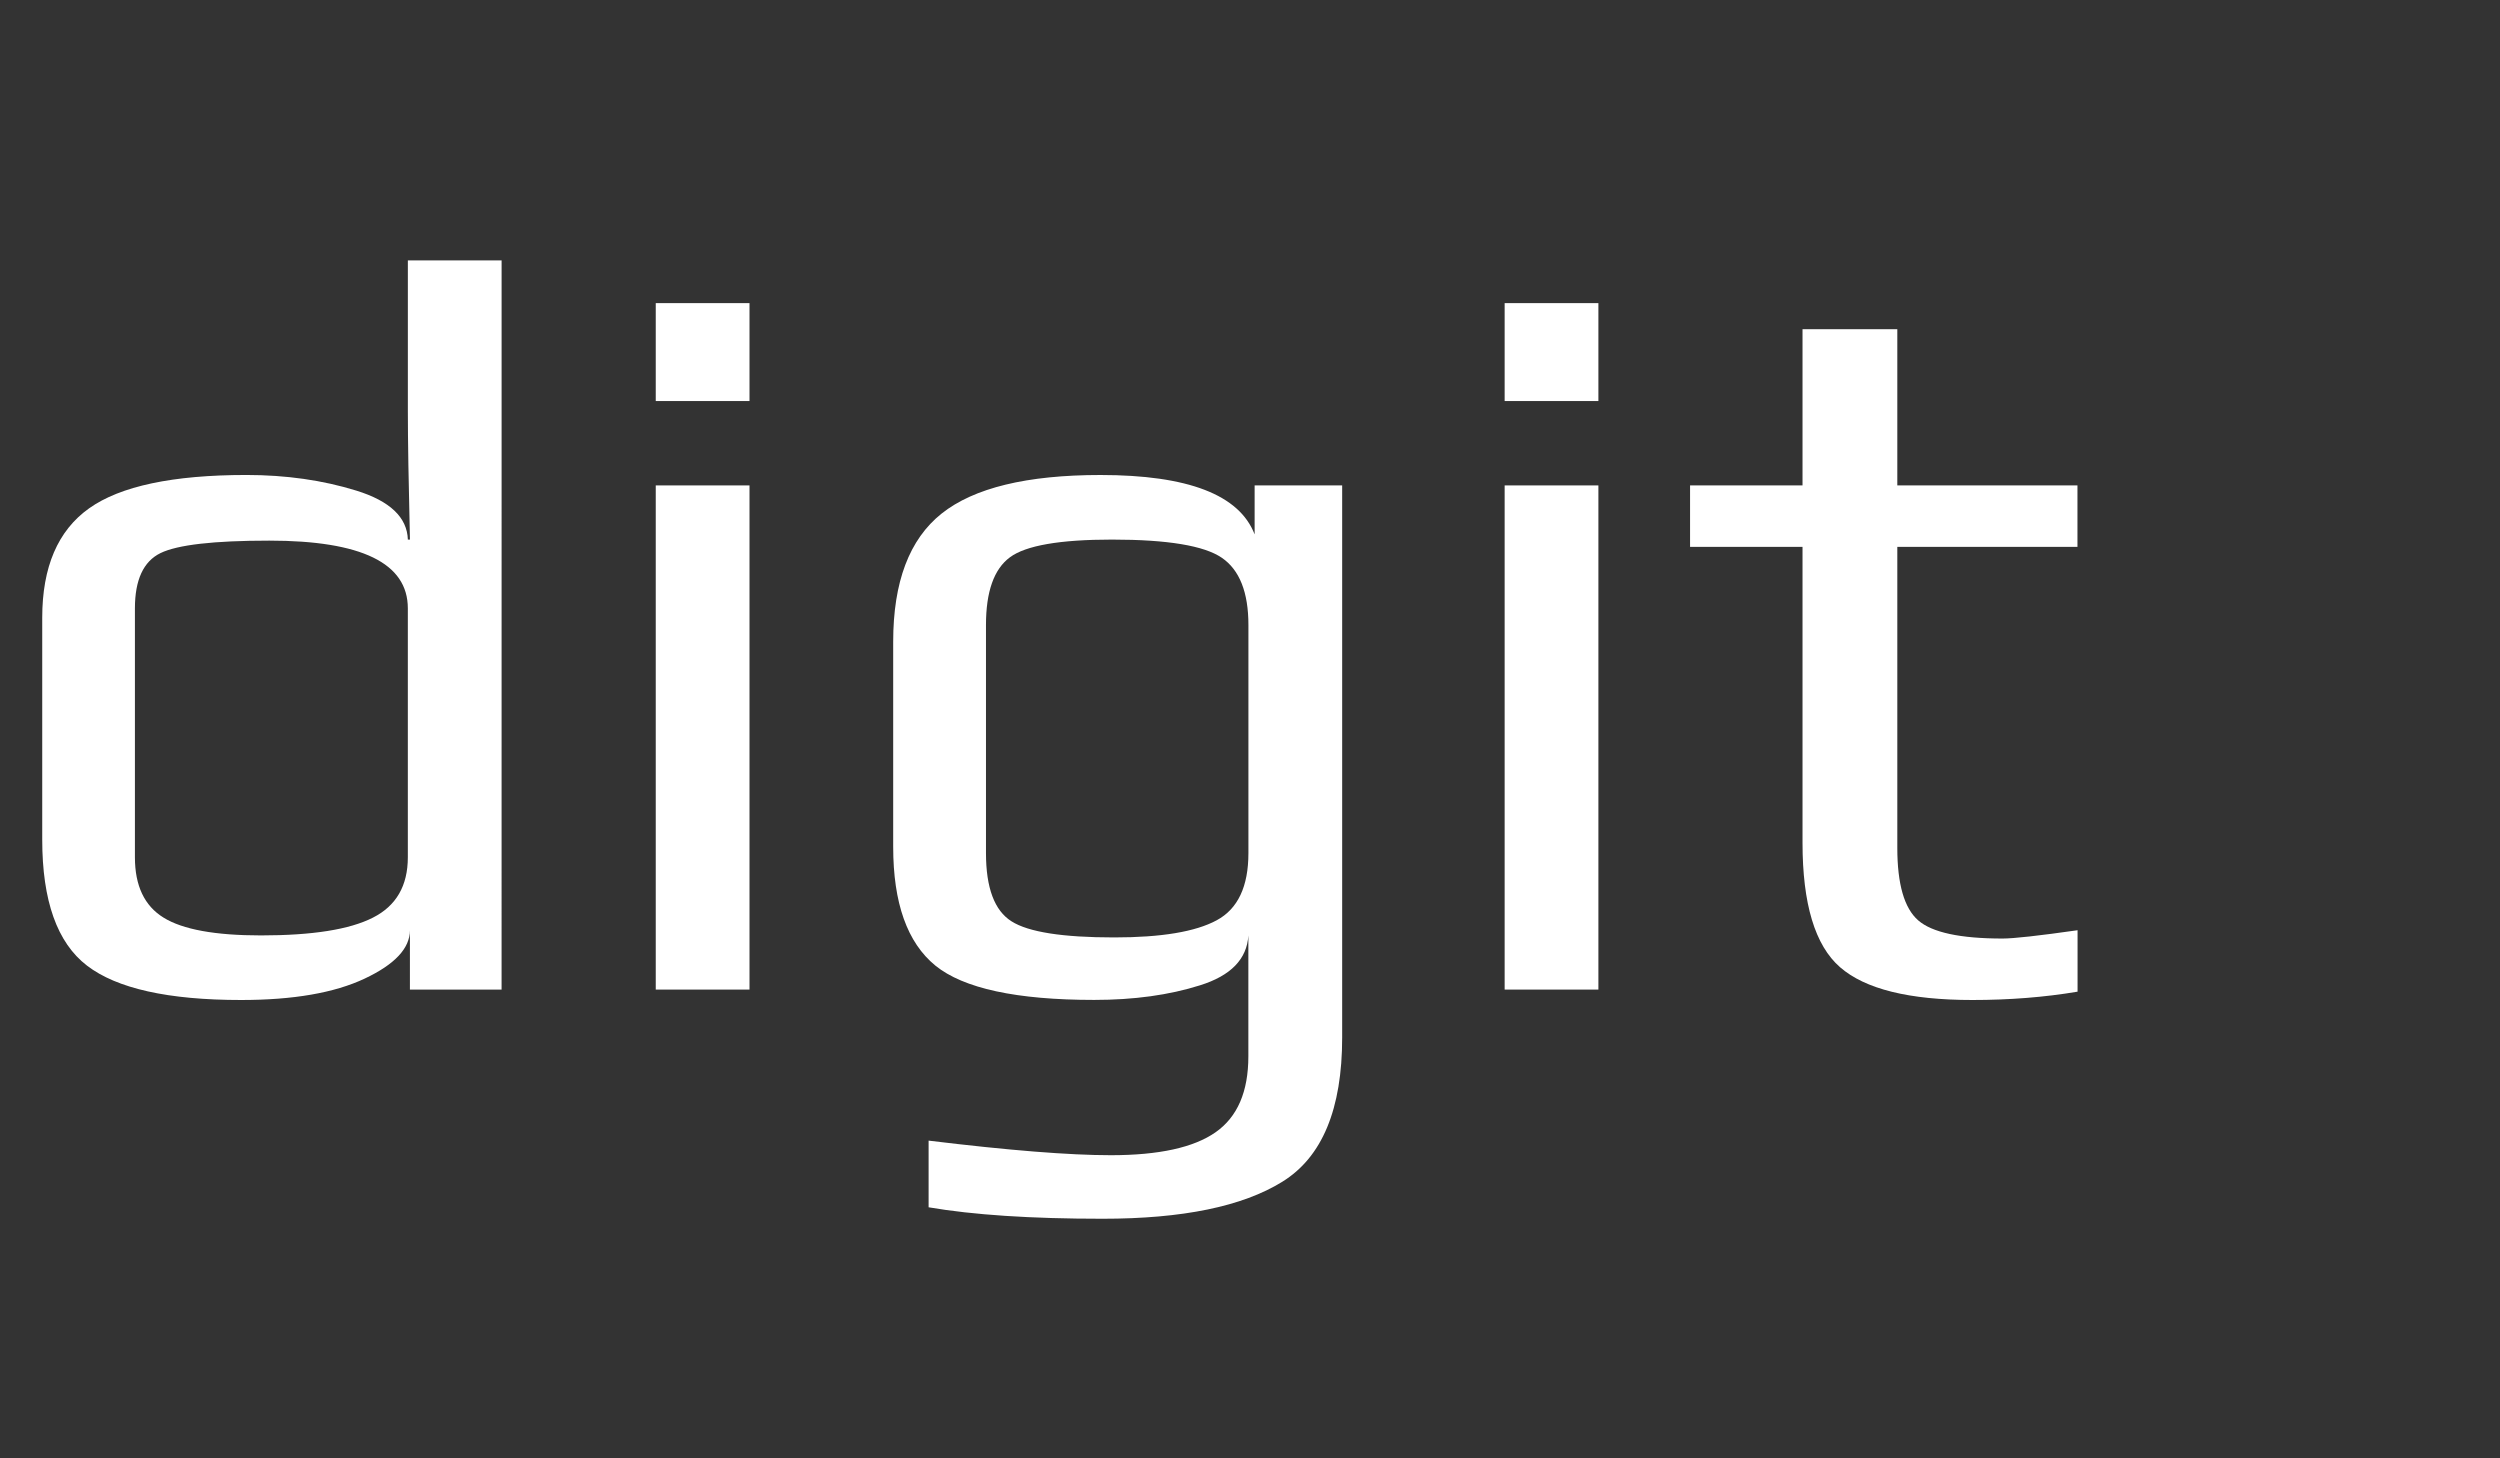 <?xml version="1.0" encoding="utf-8"?>
<!-- Generator: Adobe Illustrator 16.0.3, SVG Export Plug-In . SVG Version: 6.00 Build 0)  -->
<!DOCTYPE svg PUBLIC "-//W3C//DTD SVG 1.1//EN" "http://www.w3.org/Graphics/SVG/1.1/DTD/svg11.dtd">
<svg version="1.1" id="logo" xmlns="http://www.w3.org/2000/svg" xmlns:xlink="http://www.w3.org/1999/xlink" x="0px" y="0px"
	 width="120px" height="70px" viewBox="-8.276 0 120 70" enable-background="new -8.276 0 120 70" xml:space="preserve">
<rect x="-8.276" y="0" width="120" height="70" fill="#333333" stroke="none"/>
<g>
	<path fill="#FFFFFF" d="M15.8,47.5h-4.4v-2.85c0,0.867-0.725,1.642-2.174,2.324C7.774,47.658,5.8,48,3.3,48
		c-3.5,0-5.967-0.55-7.4-1.65c-1.434-1.1-2.149-3.115-2.149-6.05V29.65c0-2.434,0.75-4.184,2.25-5.25s4.017-1.601,7.55-1.601
		c1.9,0,3.658,0.25,5.275,0.75c1.615,0.5,2.441,1.284,2.475,2.351h0.1c-0.066-2.733-0.1-4.783-0.1-6.15V12.5h4.5L15.8,47.5
		L15.8,47.5z M11.3,41.15V29.2c0-2.167-2.217-3.25-6.65-3.25c-2.666,0-4.408,0.2-5.225,0.6C-1.391,26.95-1.8,27.834-1.8,29.2v11.95
		c0,1.367,0.458,2.332,1.375,2.896C0.491,44.615,2.05,44.9,4.25,44.9c2.466,0,4.258-0.283,5.375-0.854
		C10.741,43.482,11.3,42.518,11.3,41.15z"/>
	<path fill="#FFFFFF" d="M27.7,19.25h-4.5v-4.7h4.5V19.25z M27.7,47.5h-4.5V23.3h4.5V47.5z"/>
	<path fill="#FFFFFF" d="M56.148,23.3v26.5c0,3.433-0.957,5.741-2.875,6.925c-1.916,1.187-4.791,1.775-8.625,1.775
		c-3.435,0-6.216-0.184-8.351-0.55v-3.2c3.833,0.467,6.75,0.7,8.75,0.7c2.302,0,3.976-0.367,5.024-1.101
		c1.051-0.734,1.574-1.949,1.574-3.649v-5.8c-0.065,1.133-0.842,1.934-2.324,2.396c-1.483,0.469-3.176,0.7-5.074,0.7
		c-3.732,0-6.275-0.552-7.625-1.647c-1.35-1.103-2.025-3-2.025-5.699V30.8c0-2.866,0.775-4.916,2.325-6.149
		c1.55-1.233,4.093-1.851,7.625-1.851c4.2,0,6.666,0.95,7.399,2.851V23.3H56.148z M51.648,40.95V30c0-1.566-0.424-2.643-1.274-3.225
		C49.523,26.191,47.766,25.9,45.1,25.9c-2.5,0-4.135,0.283-4.899,0.85c-0.767,0.566-1.15,1.65-1.15,3.25v10.95
		c0,1.667,0.408,2.759,1.226,3.274c0.815,0.518,2.459,0.773,4.926,0.773c2.266,0,3.908-0.273,4.925-0.825
		C51.143,43.624,51.648,42.55,51.648,40.95z"/>
	<path fill="#FFFFFF" d="M68.447,19.25h-4.5v-4.7h4.5V19.25z M68.447,47.5h-4.5V23.3h4.5V47.5z"/>
	<path fill="#FFFFFF" d="M91.447,47.6c-1.6,0.27-3.283,0.4-5.049,0.4c-3.033,0-5.15-0.525-6.353-1.575s-1.8-3.041-1.8-5.975v-14.2
		h-5.398V23.3h5.398v-7.5h4.55v7.5h8.647v2.95h-8.647V40.7c0,1.733,0.333,2.892,1,3.475c0.666,0.584,2.019,0.875,4.052,0.875
		c0.531,0,1.731-0.133,3.6-0.399V47.6L91.447,47.6z"/>
</g>
</svg>
